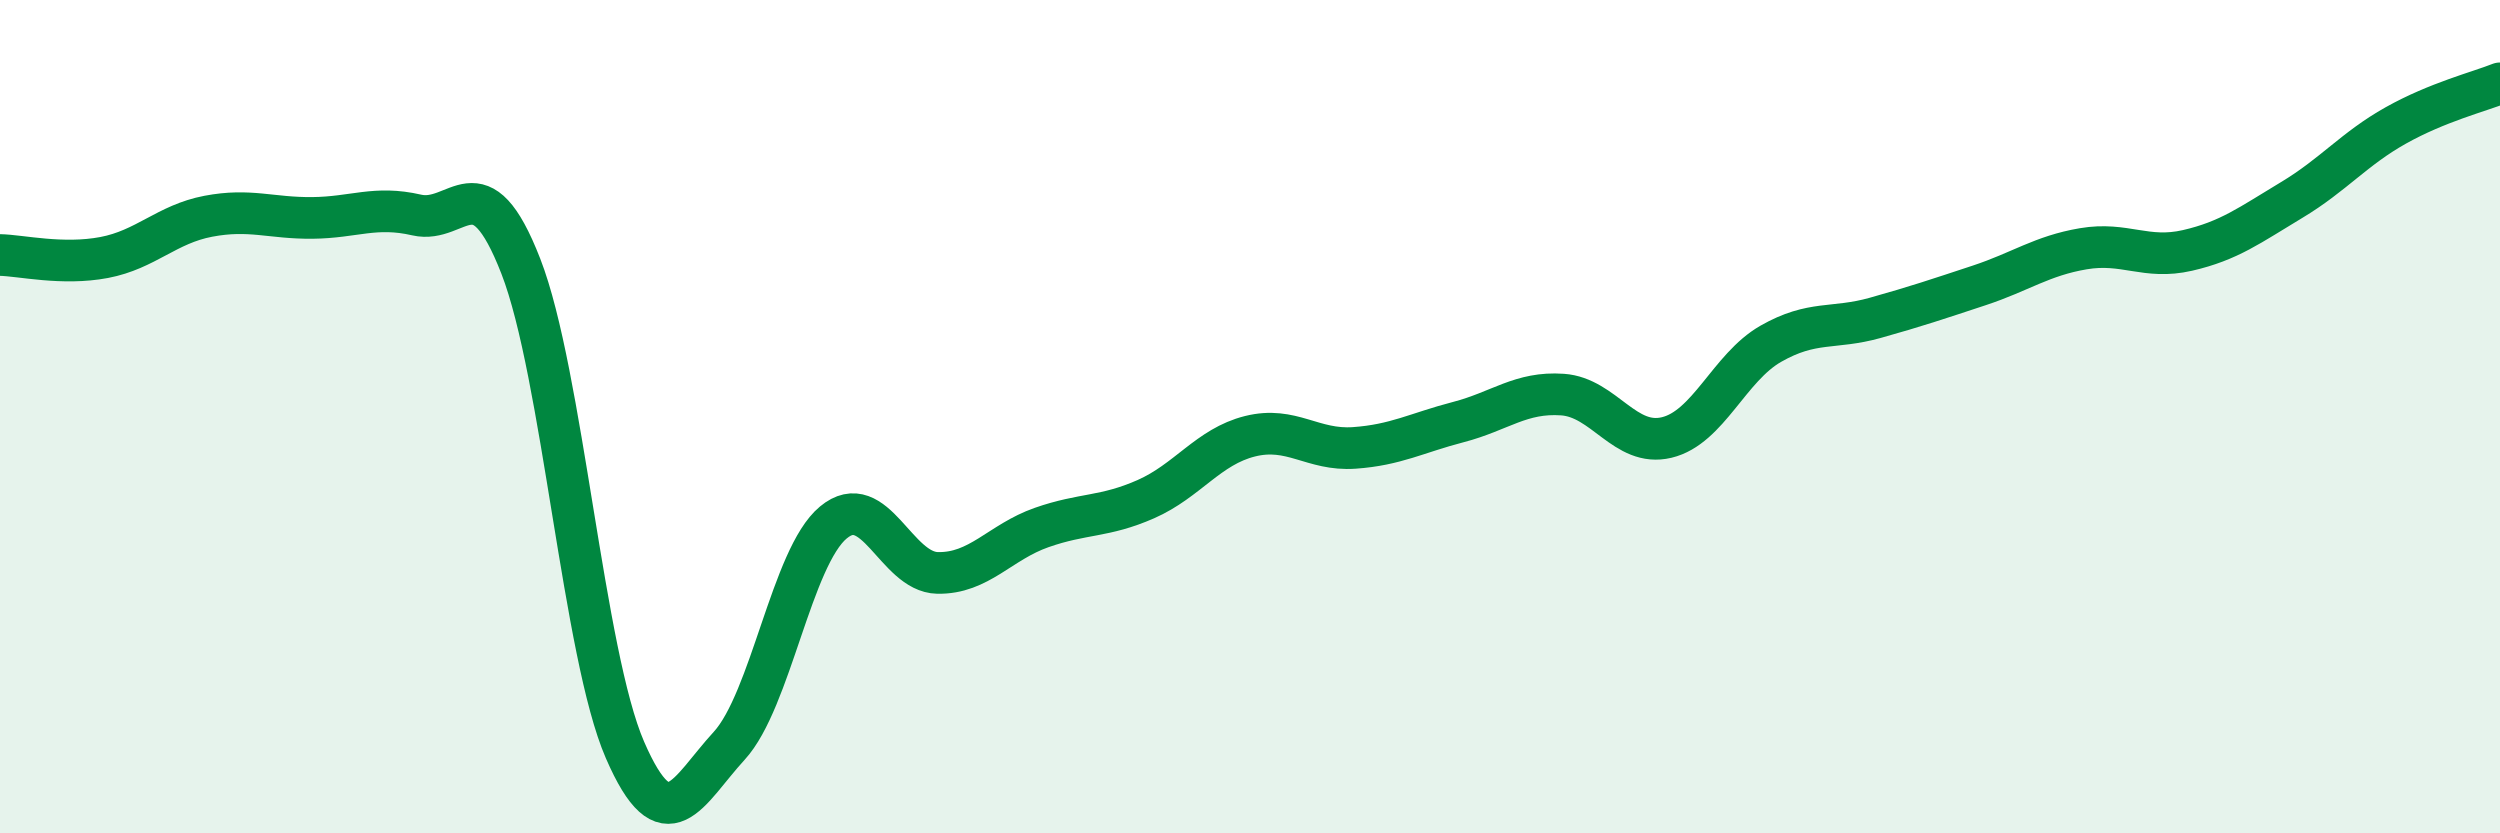 
    <svg width="60" height="20" viewBox="0 0 60 20" xmlns="http://www.w3.org/2000/svg">
      <path
        d="M 0,6.12 C 0.5,6.13 1.5,6.37 2.5,6.18 C 3.5,5.99 4,5.38 5,5.19 C 6,5 6.5,5.24 7.5,5.23 C 8.5,5.22 9,4.93 10,5.16 C 11,5.39 11.5,3.82 12.5,6.39 C 13.5,8.96 14,15.7 15,18 C 16,20.3 16.5,18.99 17.5,17.9 C 18.5,16.81 19,13.37 20,12.54 C 21,11.71 21.5,13.73 22.5,13.75 C 23.5,13.77 24,13.01 25,12.66 C 26,12.31 26.5,12.42 27.5,11.98 C 28.5,11.54 29,10.72 30,10.47 C 31,10.22 31.5,10.82 32.5,10.75 C 33.5,10.68 34,10.39 35,10.13 C 36,9.87 36.5,9.4 37.5,9.47 C 38.5,9.54 39,10.74 40,10.5 C 41,10.26 41.5,8.82 42.5,8.25 C 43.5,7.68 44,7.91 45,7.63 C 46,7.35 46.5,7.18 47.5,6.85 C 48.5,6.52 49,6.14 50,5.97 C 51,5.8 51.5,6.24 52.5,6.01 C 53.5,5.78 54,5.4 55,4.8 C 56,4.2 56.5,3.57 57.5,3.01 C 58.5,2.45 59.5,2.2 60,2L60 20L0 20Z"
        fill="#008740"
        opacity="0.1"
        stroke-linecap="round"
        stroke-linejoin="round"
      />
      <path
        d="M 0,6.12 C 0.5,6.13 1.5,6.37 2.5,6.18 C 3.5,5.99 4,5.38 5,5.19 C 6,5 6.5,5.24 7.5,5.23 C 8.5,5.22 9,4.93 10,5.16 C 11,5.39 11.5,3.82 12.5,6.39 C 13.5,8.96 14,15.7 15,18 C 16,20.3 16.5,18.99 17.5,17.9 C 18.5,16.81 19,13.37 20,12.54 C 21,11.71 21.5,13.73 22.5,13.75 C 23.5,13.77 24,13.01 25,12.66 C 26,12.31 26.5,12.42 27.5,11.98 C 28.5,11.54 29,10.72 30,10.47 C 31,10.22 31.5,10.82 32.5,10.75 C 33.5,10.68 34,10.39 35,10.13 C 36,9.87 36.5,9.4 37.5,9.47 C 38.5,9.54 39,10.74 40,10.5 C 41,10.26 41.5,8.82 42.5,8.25 C 43.5,7.68 44,7.91 45,7.63 C 46,7.35 46.5,7.18 47.5,6.85 C 48.5,6.52 49,6.14 50,5.97 C 51,5.8 51.5,6.24 52.5,6.01 C 53.5,5.78 54,5.4 55,4.8 C 56,4.2 56.5,3.57 57.5,3.01 C 58.5,2.45 59.5,2.2 60,2"
        stroke="#008740"
        stroke-width="1"
        fill="none"
        stroke-linecap="round"
        stroke-linejoin="round"
      />
    </svg>
  
